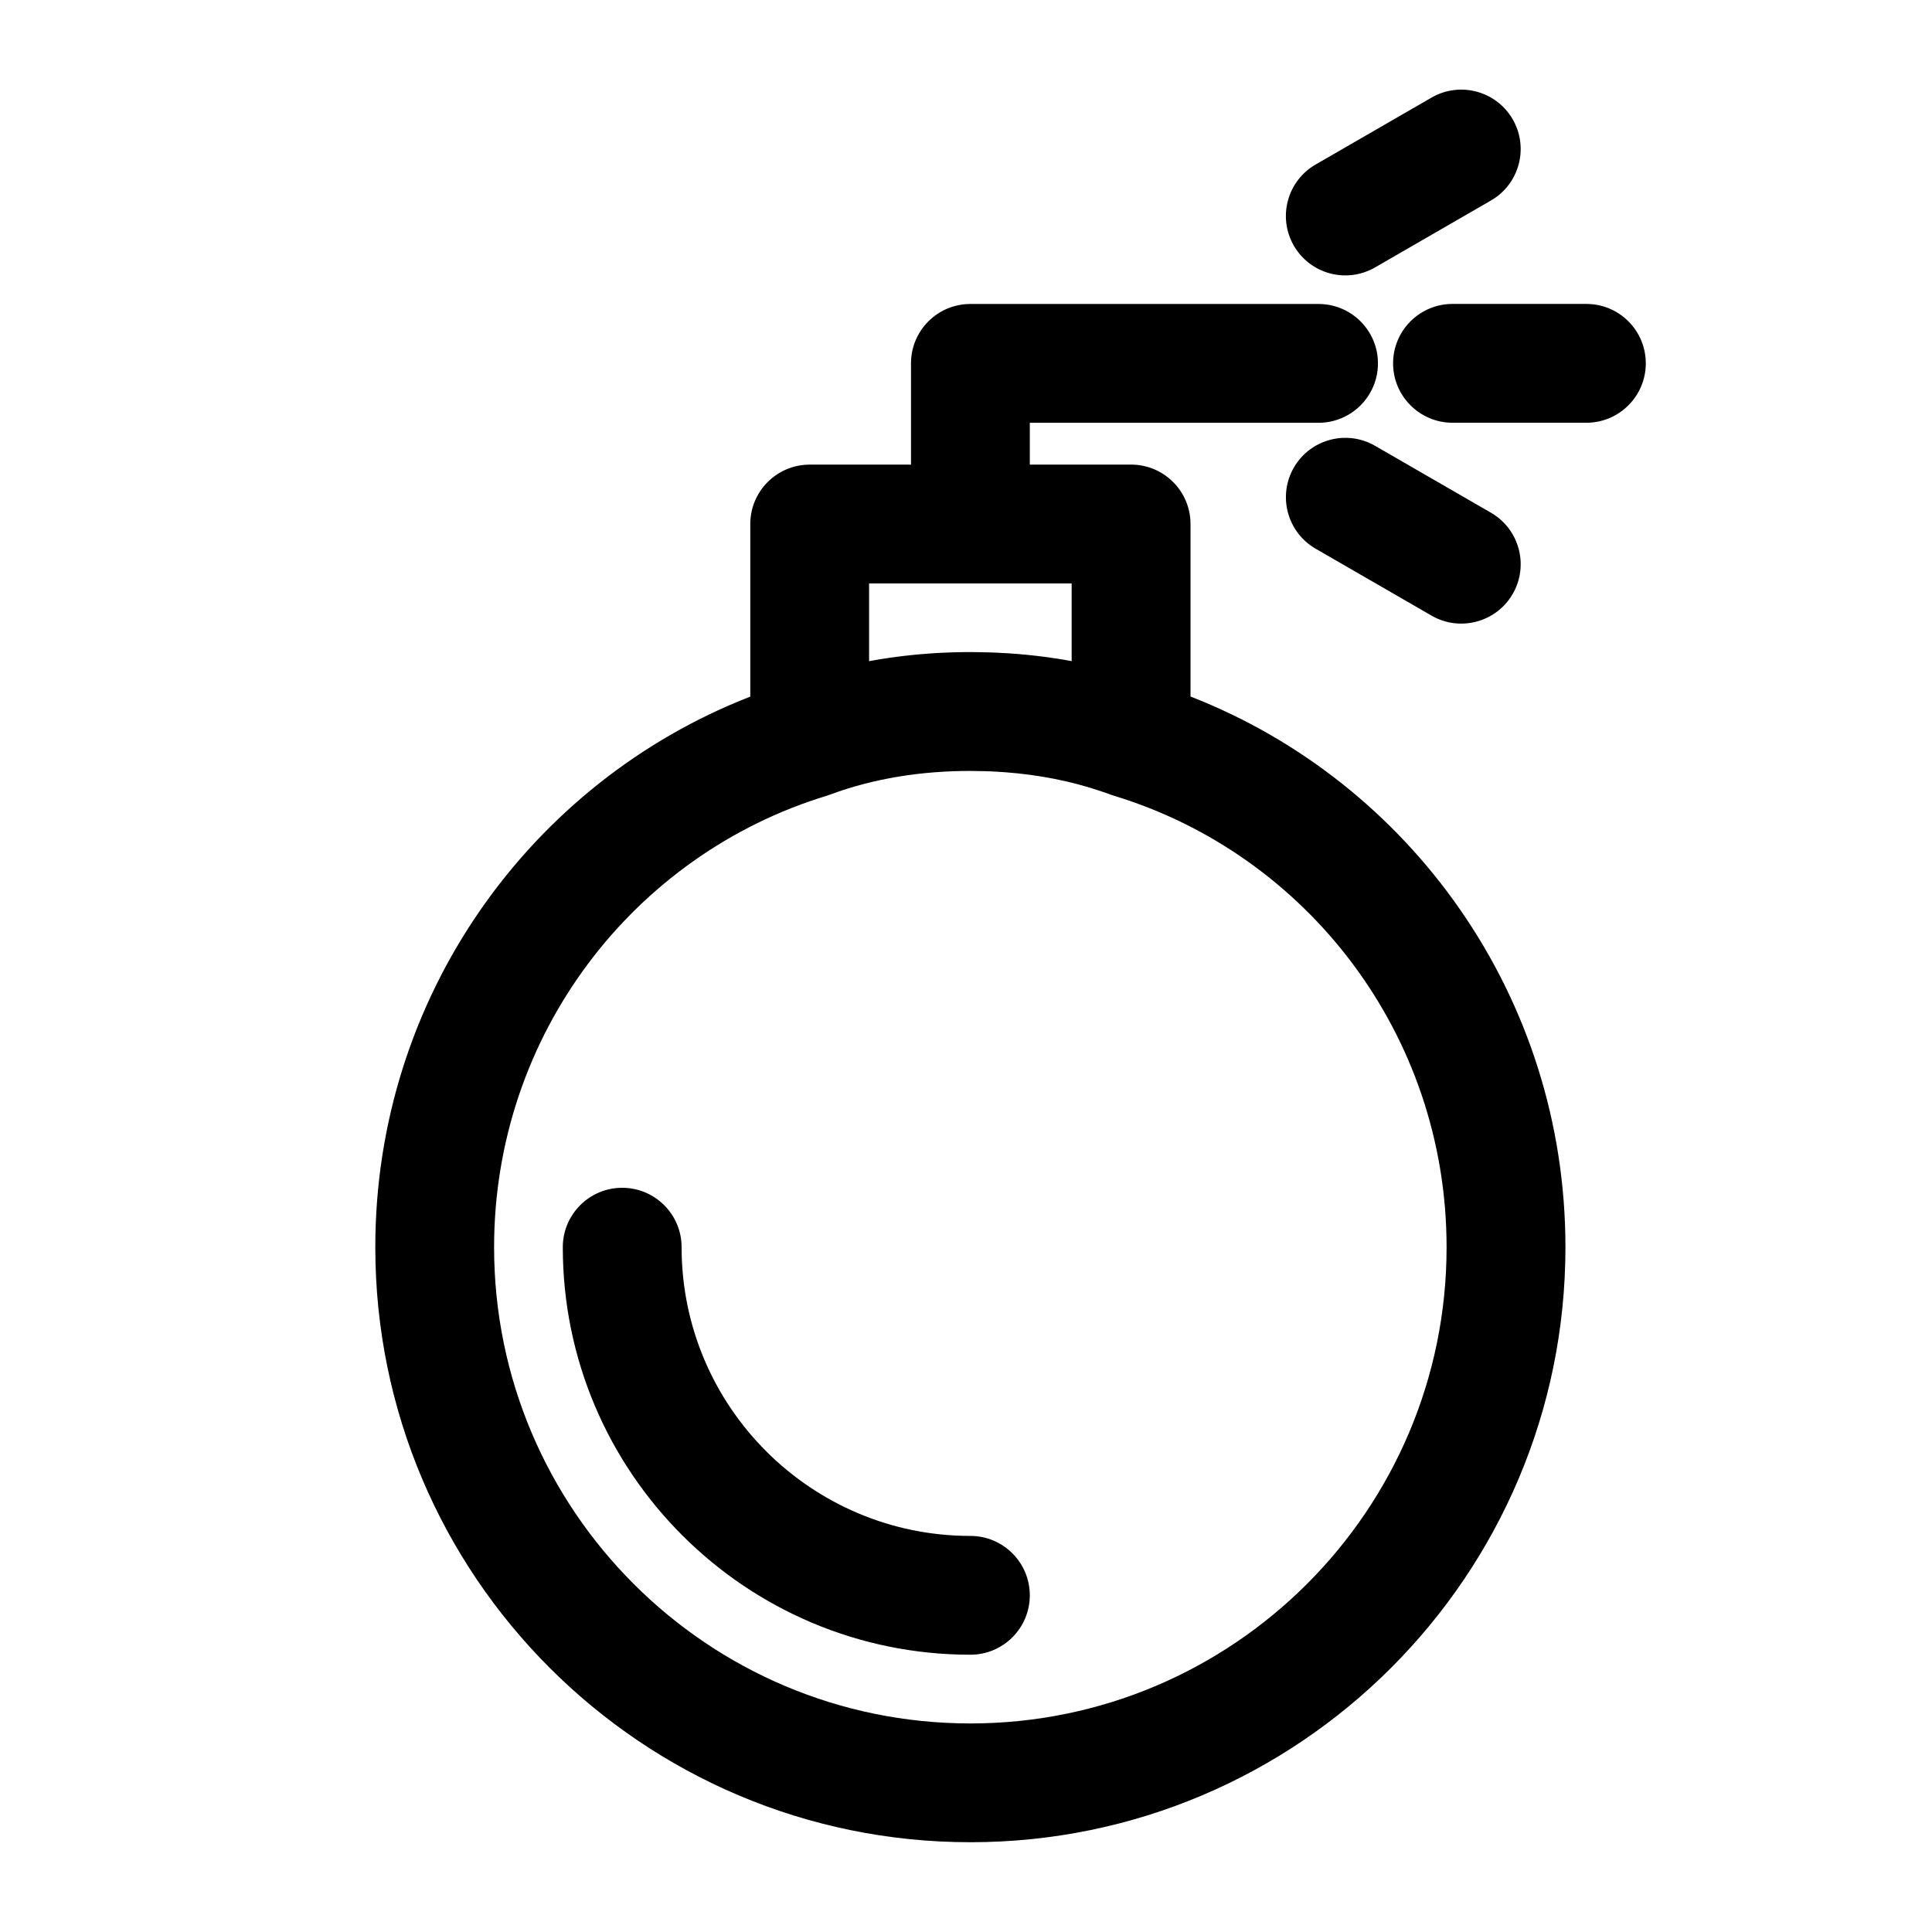 <?xml version="1.0" encoding="UTF-8"?>
<!-- Uploaded to: ICON Repo, www.svgrepo.com, Generator: ICON Repo Mixer Tools -->
<svg fill="#000000" width="800px" height="800px" version="1.1" viewBox="144 144 512 512" xmlns="http://www.w3.org/2000/svg">
 <path d="m385.42 267.13h-26.844c-8.691 0-15.742 7.055-15.742 15.742v45.738c-58.285 22.688-99.375 79.539-99.375 145.91 0 87.031 70.676 157.69 157.71 157.69s157.69-70.66 157.69-157.69c0-66.395-41.094-123.23-99.359-145.93v-45.723c0-8.691-7.055-15.742-15.742-15.742h-26.844v-11.082h76.516c8.691 0 15.742-7.07 15.742-15.742 0-8.691-7.055-15.742-15.742-15.742h-92.262c-8.707 0-15.742 7.039-15.742 15.742v26.828zm15.742 81.176c-12.988 0-25.52 1.953-37.125 6.25-0.301 0.109-0.598 0.219-0.914 0.316-51.184 15.555-88.184 63.324-88.184 119.66 0 69.652 56.551 126.2 126.22 126.2 69.652 0 126.2-56.551 126.2-126.2 0-56.332-36.984-104.1-88.184-119.66l-0.363-0.125-0.441-0.141-0.109-0.047c-0.457-0.156-0.898-0.332-1.355-0.488l-0.551-0.188-0.285-0.094c-8.219-2.816-16.91-4.488-25.867-5.148l-0.738-0.047c-0.504-0.031-1.008-0.062-1.527-0.094-0.379-0.031-0.754-0.047-1.148-0.062l-0.691-0.031c-0.488-0.016-0.961-0.031-1.449-0.047h-0.457c-0.914-0.031-1.828-0.047-2.738-0.047h-0.301zm0 202.73c-42.242 0-76.531-34.289-76.531-76.516 0-8.691-7.055-15.742-15.742-15.742-8.691 0-15.742 7.055-15.742 15.742 0 59.605 48.398 108 108.02 108 8.691 0 15.742-7.055 15.742-15.742 0-8.691-7.055-15.742-15.742-15.742zm26.844-252.43h-53.688v20.609c3.871-0.723 7.809-1.273 11.793-1.668l0.789-0.078 0.379-0.031c0.613-0.062 1.227-0.109 1.844-0.156l0.977-0.078 0.992-0.062 0.93-0.062 1.039-0.062 1.273-0.047 1.008-0.047 0.77-0.031 0.789-0.016 0.961-0.031 1.164-0.016 0.961-0.016h1.719l1.18 0.016 1.008 0.016 0.77 0.016 0.789 0.016 0.977 0.031 1.148 0.031 0.961 0.047 0.77 0.047 0.93 0.047 1.148 0.062 1.008 0.078 0.754 0.047 0.77 0.062 0.961 0.094 1.133 0.094 0.961 0.109 0.754 0.078 0.898 0.094 1.133 0.141 0.992 0.125 0.754 0.094 0.754 0.109 0.93 0.141 1.117 0.156 0.945 0.156 0.754 0.125 0.867 0.156 1.133 0.203v-20.609zm64.645-9.195 30.73 17.742c7.527 4.344 17.16 1.762 21.508-5.762 4.344-7.527 1.762-17.16-5.762-21.508l-30.73-17.742c-7.527-4.344-17.16-1.762-21.508 5.762-4.344 7.527-1.762 17.16 5.762 21.508zm36.273-33.379h35.488c8.691 0 15.742-7.07 15.742-15.742 0-8.691-7.055-15.742-15.742-15.742h-35.488c-8.691 0-15.742 7.055-15.742 15.742 0 8.676 7.055 15.742 15.742 15.742zm-20.531-41.156 30.73-17.742c7.527-4.344 10.109-13.98 5.762-21.508-4.344-7.527-13.98-10.109-21.508-5.762l-30.73 17.742c-7.527 4.344-10.109 13.98-5.762 21.508 4.344 7.527 13.98 10.109 21.508 5.762z" fill-rule="evenodd"/>
</svg>